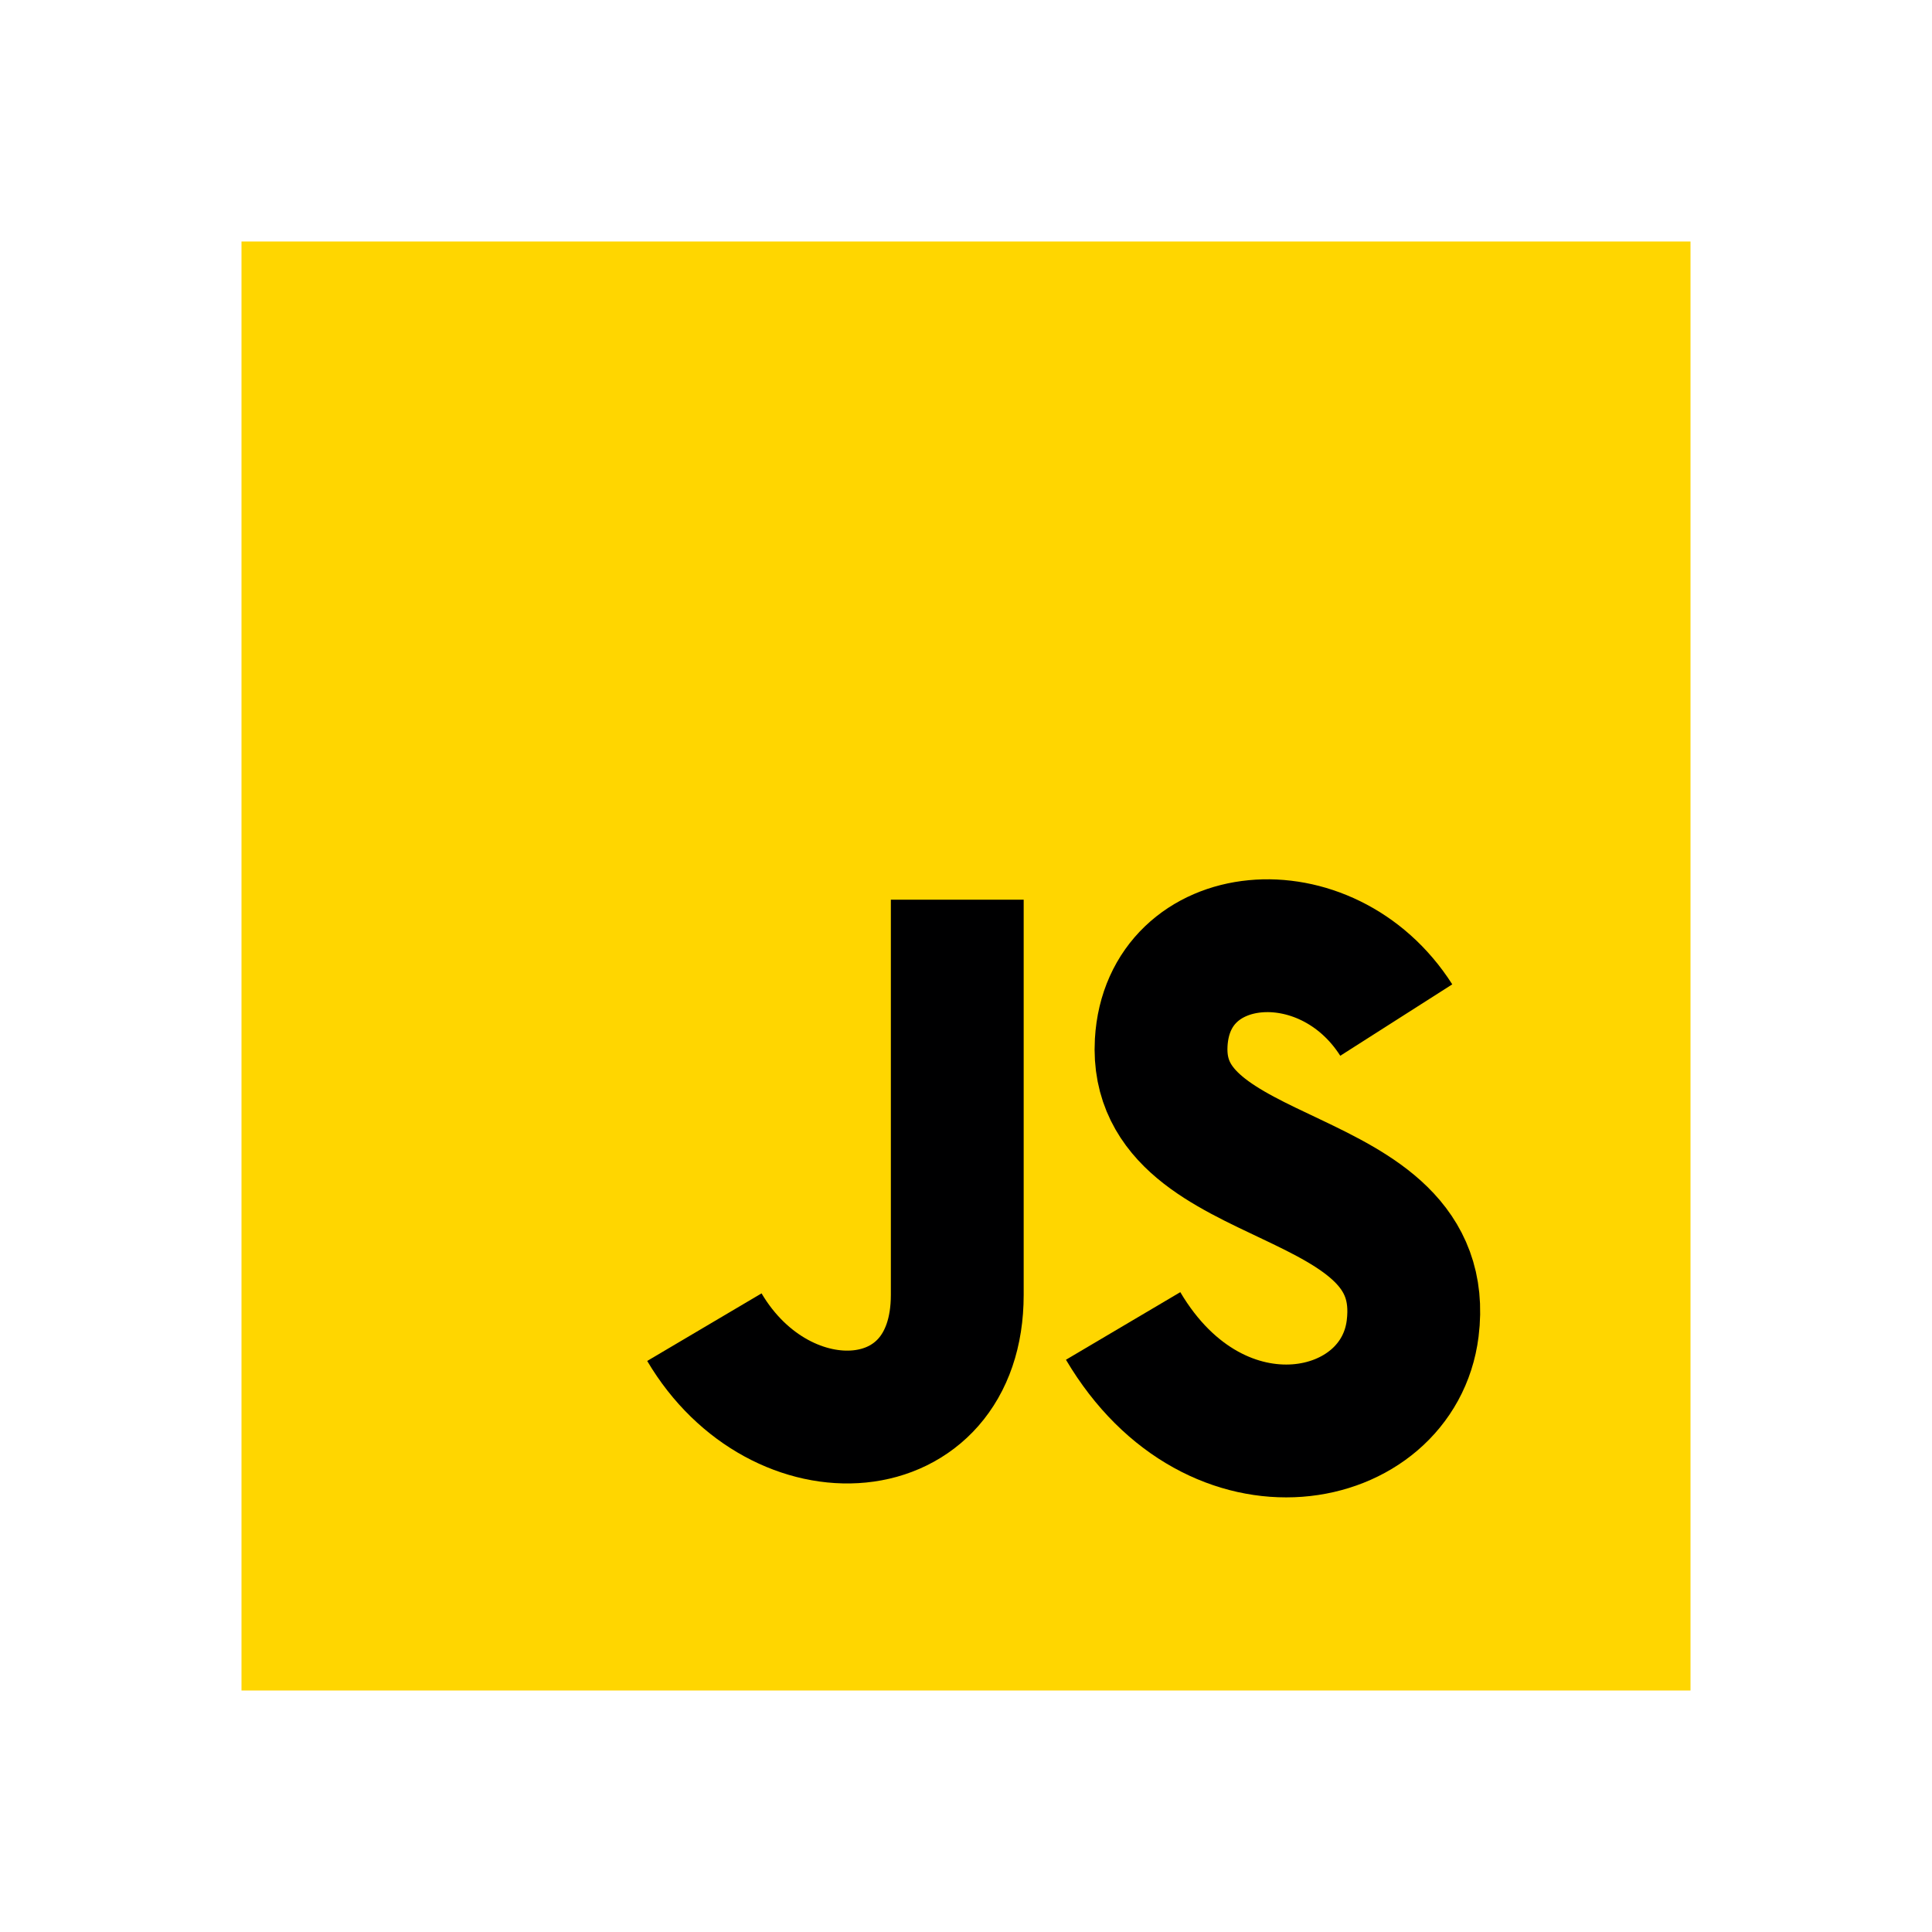 <?xml version="1.0" encoding="UTF-8"?>
<svg width="100" height="100" viewBox="0 0 48 48" xmlns="http://www.w3.org/2000/svg">
<path d="M6,42V6h36v36H6z" fill="#ffd600"/>
<path d="m23.783 22.352v9.819c0 3.764-4.38 4.022-6.283 0.802" fill="none" stroke="#000001" stroke-miterlimit="10" stroke-width="3.3"/>
<path d="m34.69 25.343c-1.739-2.727-5.674-2.345-5.84 0.558-0.214 3.757 6.768 2.938 6.247 7.107-0.365 2.92-4.874 3.858-7.193-0.065" fill="none" stroke="#000001" stroke-miterlimit="10" stroke-width="3.3"/>
</svg>
